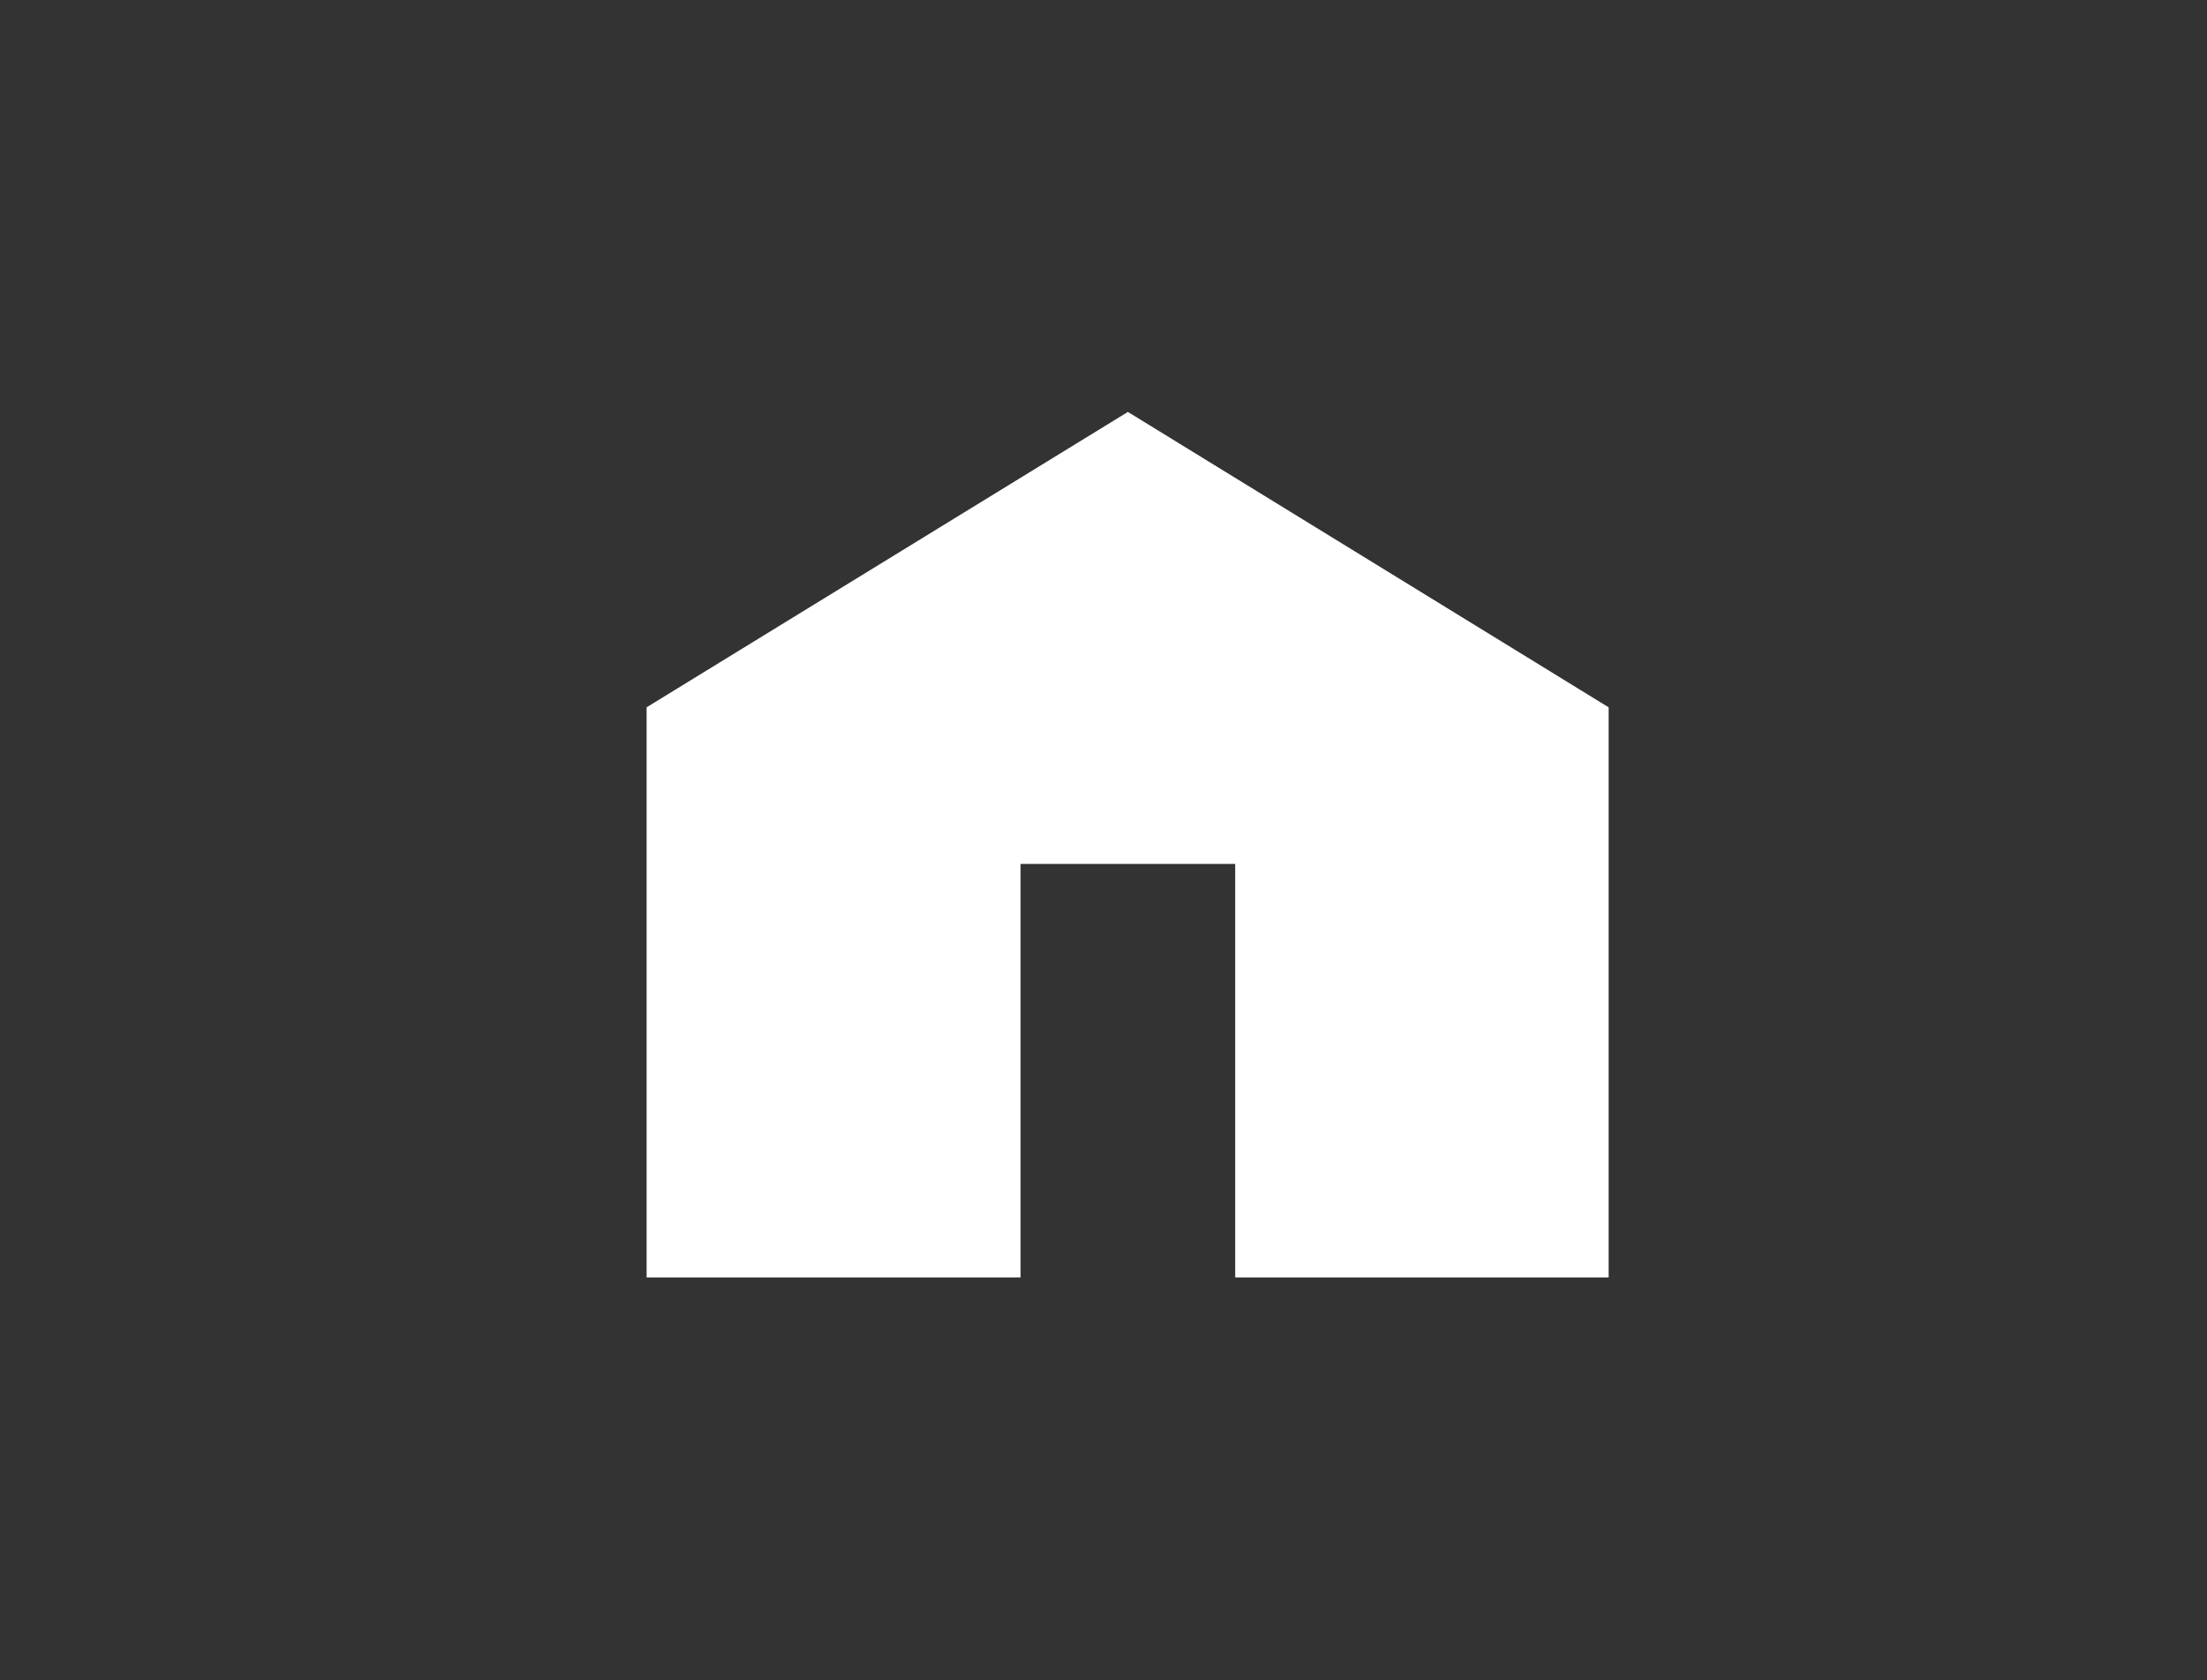 <svg xmlns="http://www.w3.org/2000/svg" xmlns:xlink="http://www.w3.org/1999/xlink" id="Calque_1" x="0px" y="0px" viewBox="0 0 40.72 31" style="enable-background:new 0 0 40.72 31;" xml:space="preserve"><rect x="0" y="0" width="40.72" height="31" fill="#333333" stroke="none"/><style type="text/css">	.st0{fill:#FFFFFF;}</style><polygon class="st0" points="20.81,7.6 11.93,13.05 11.93,23.57 18.83,23.57 18.83,15.94 22.79,15.94 22.79,23.57 29.68,23.57   29.68,13.05 29.68,13.05 "></polygon></svg>